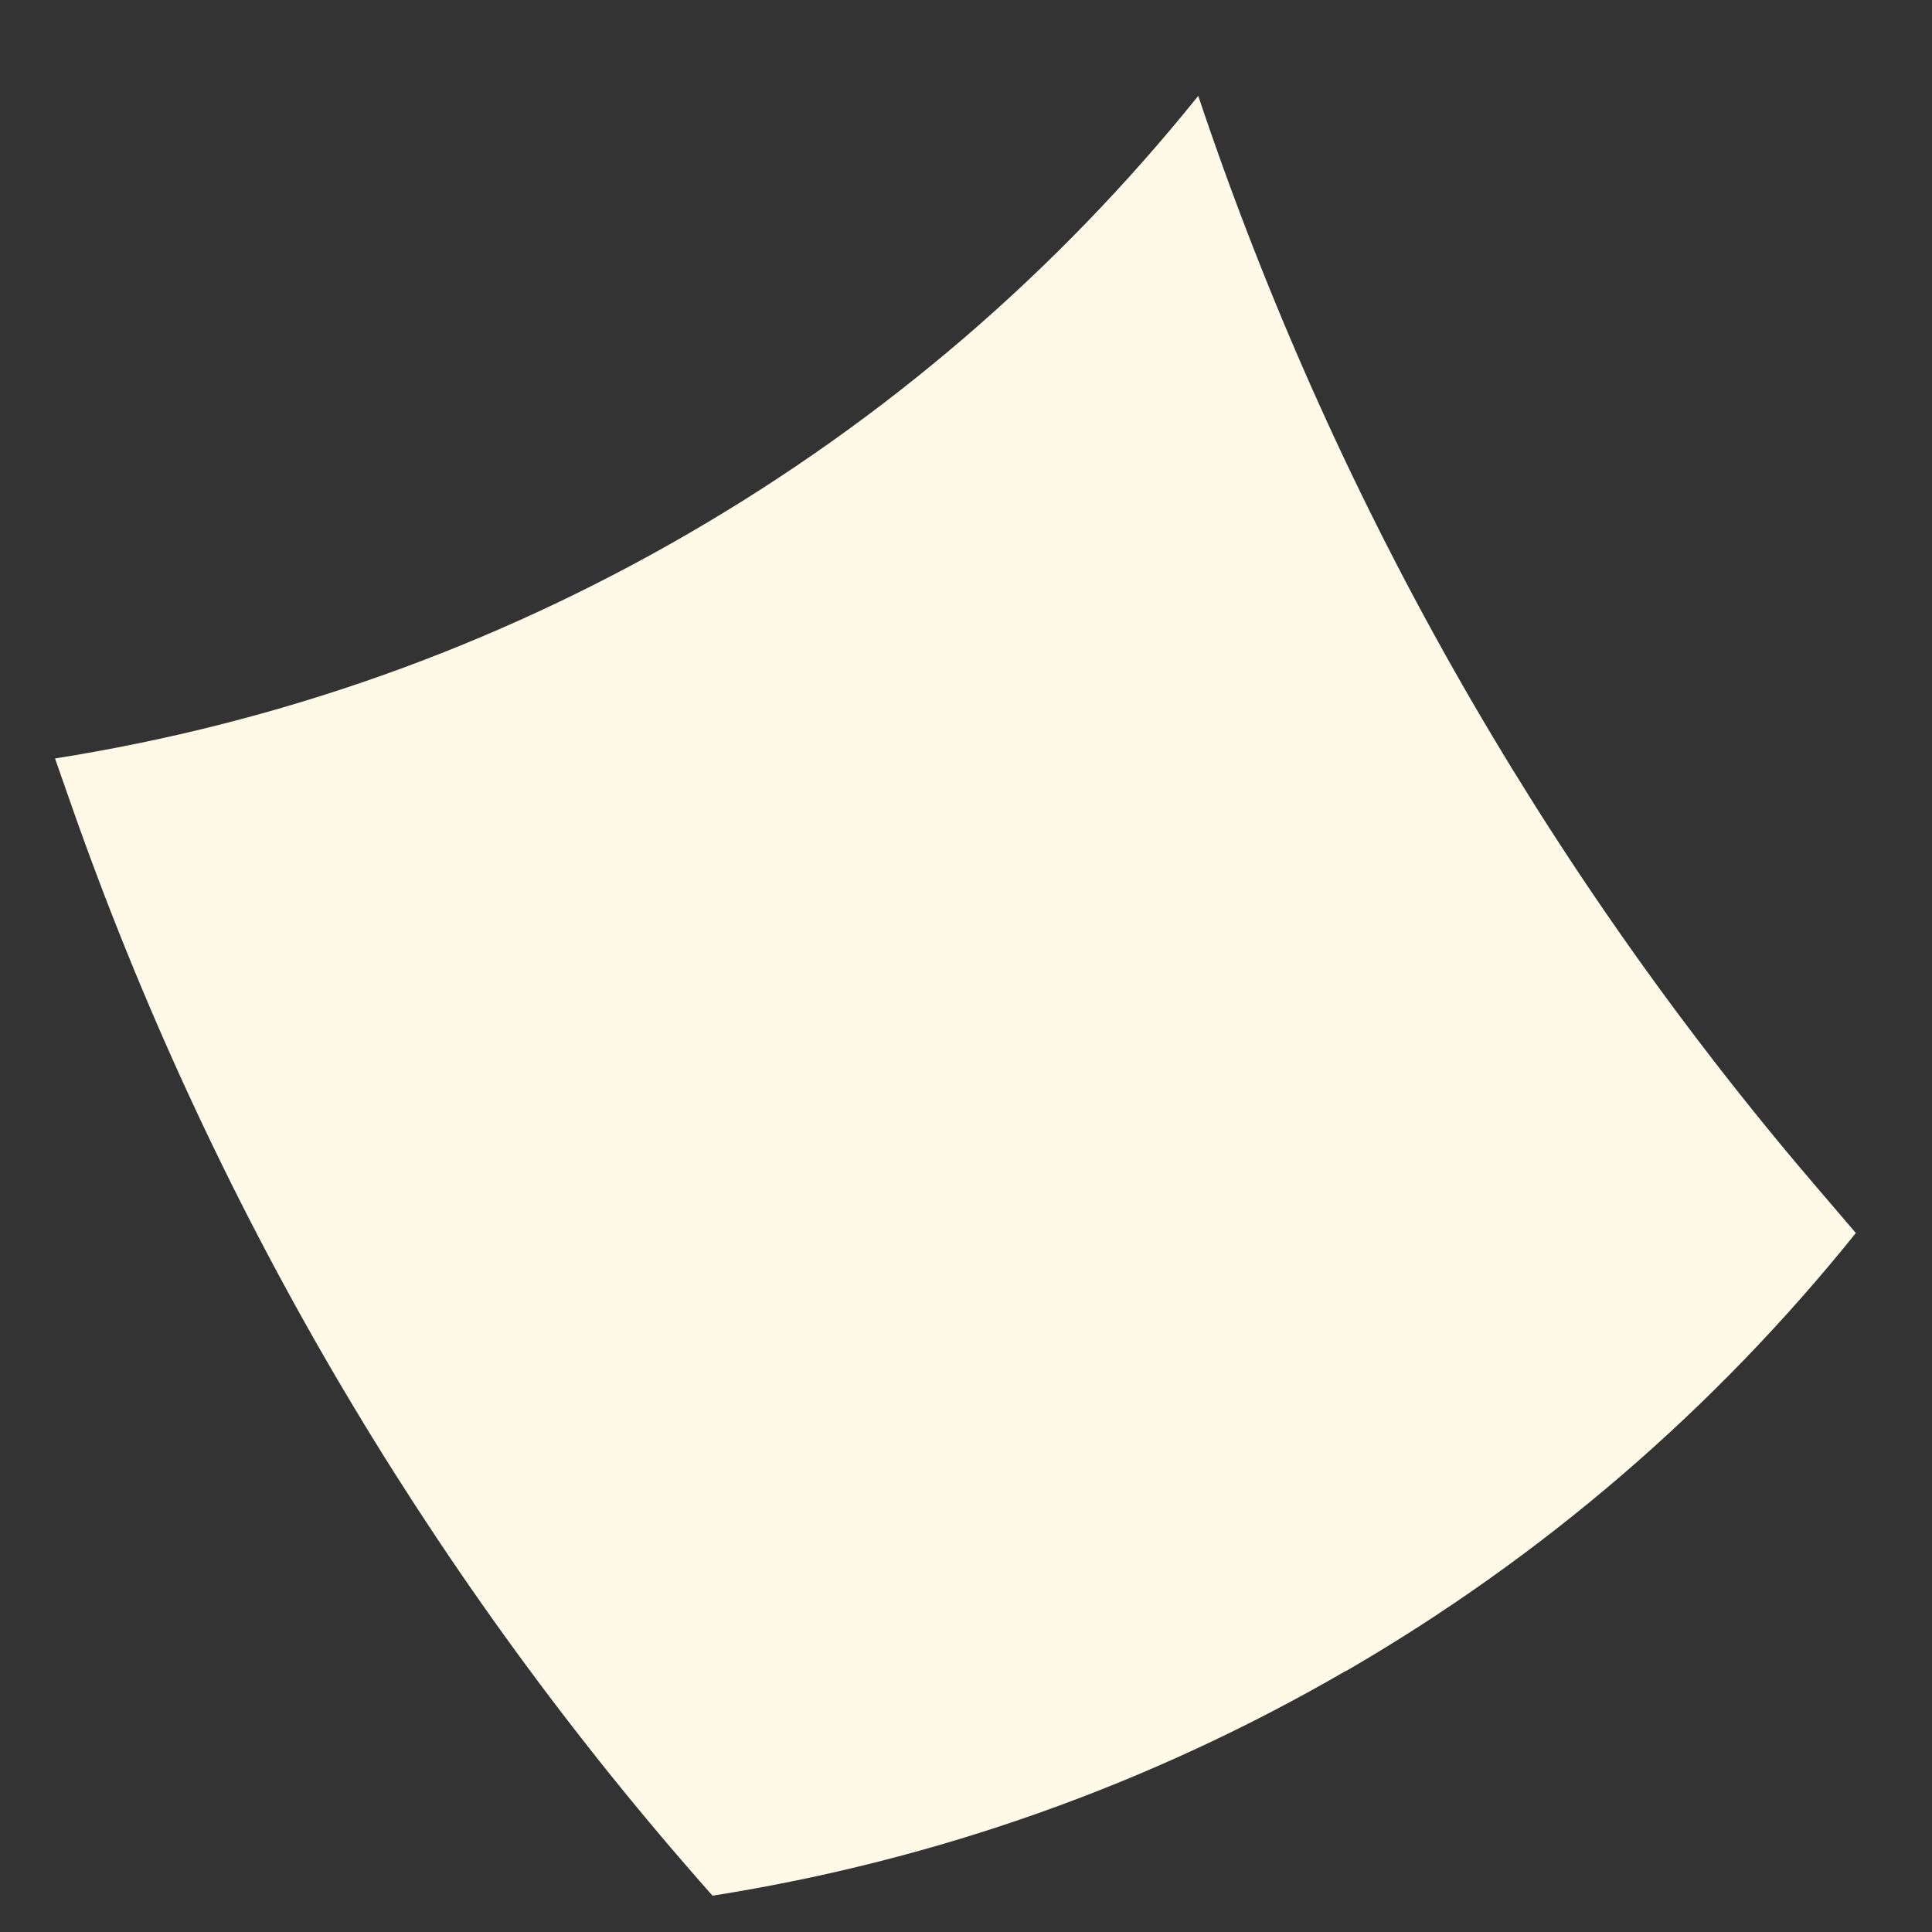 <svg viewBox="0 0 19 19" xmlns="http://www.w3.org/2000/svg"><rect x="0" y="0" width="19" height="19" fill="#333333" stroke="none"/><path d="m13.236 16.432c-1.931 1.12-4.027 1.863-6.229 2.211l-.122-.139c-1.355-1.544-2.567-3.227-3.603-5-1.036-1.774-1.905-3.657-2.584-5.597l-.157-.448c2.202-.348 4.298-1.092 6.23-2.212 1.931-1.12 3.616-2.567 5.013-4.304.652 1.948 1.494 3.842 2.505 5.63 1.014 1.793 2.205 3.497 3.543 5.063l.419.49c-1.397 1.739-3.084 3.188-5.014 4.308z" fill="#fffae8"/></svg>